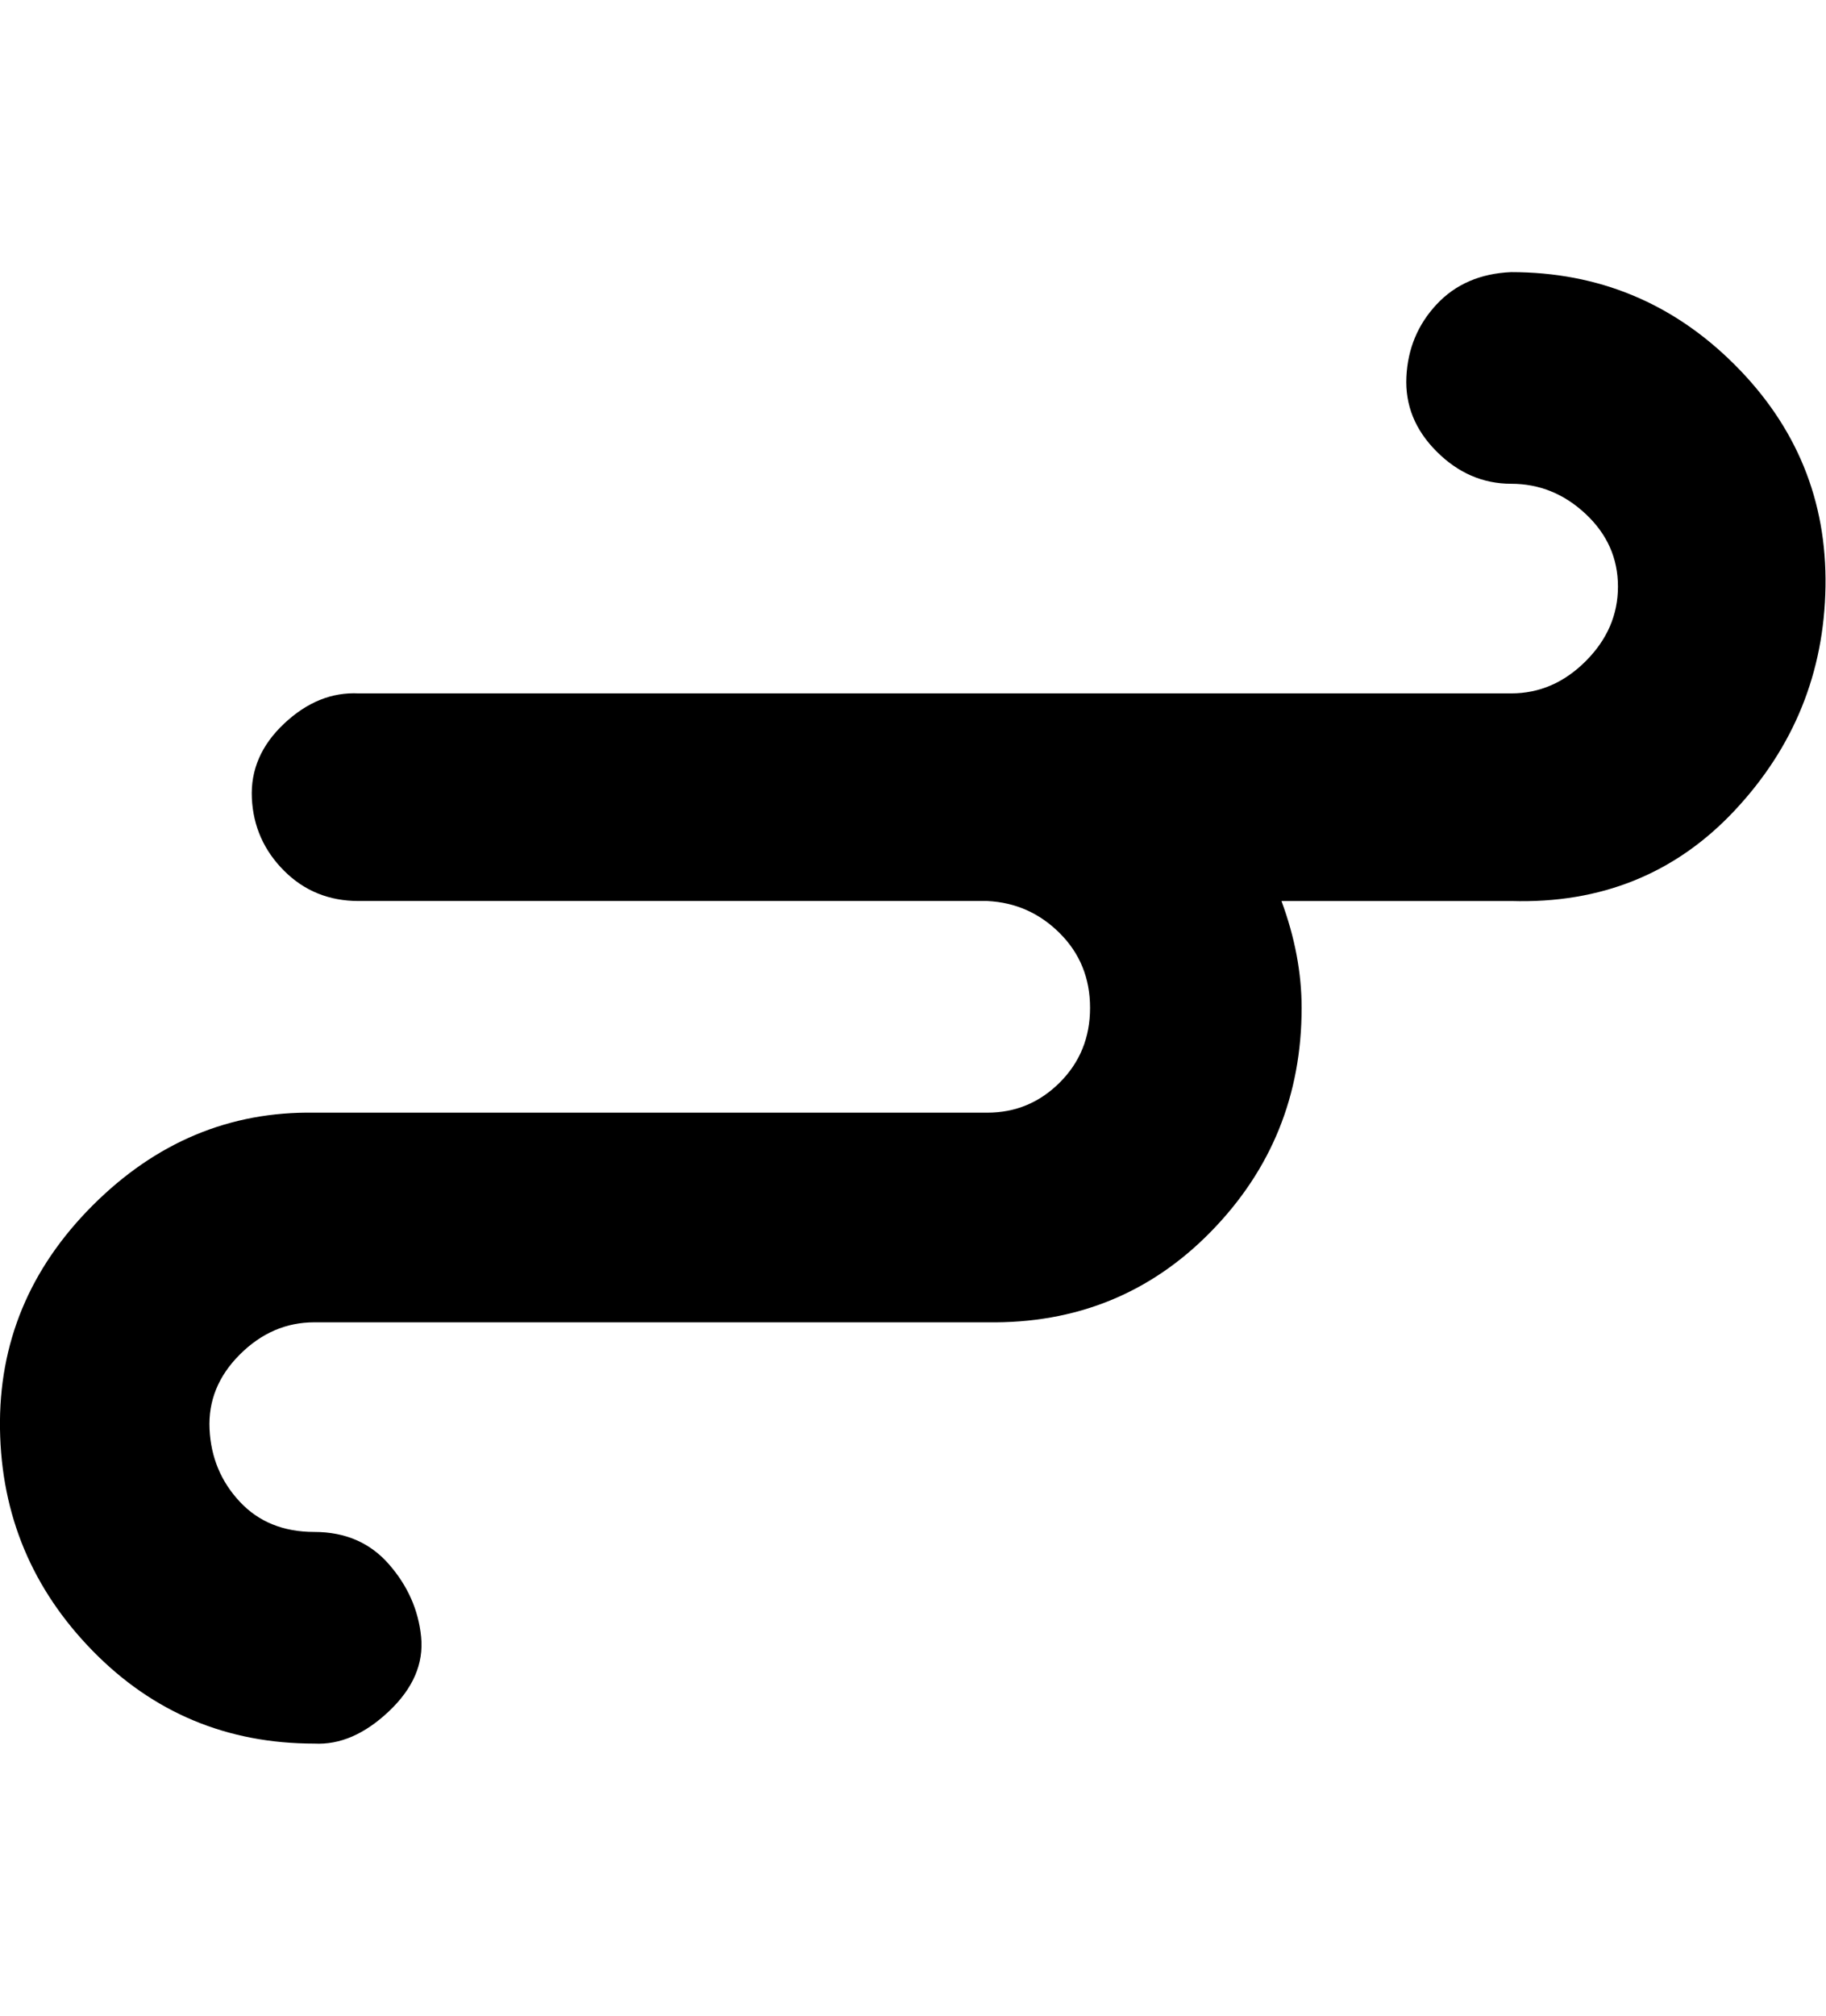 <!-- Generated by IcoMoon.io -->
<svg version="1.1" xmlns="http://www.w3.org/2000/svg" width="29" height="32" viewBox="0 0 29 32">
<title>wind</title>
<path d="M24 4.32q2.080 0 3.552 1.472t1.44 3.52-1.44 3.552-3.552 1.44h-3.648q0.32 0.864 0.32 1.696 0 2.080-1.44 3.552t-3.552 1.44h-10.688q-0.672 0-1.184 0.512t-0.48 1.184 0.48 1.152 1.184 0.48 1.184 0.512 0.512 1.152-0.512 1.184-1.184 0.512q-2.080 0-3.52-1.472t-1.472-3.52 1.472-3.552 3.52-1.472h10.688q0.672 0 1.152-0.48t0.48-1.184-0.48-1.184-1.152-0.512h-9.984q-0.704 0-1.184-0.48t-0.512-1.152 0.512-1.184 1.184-0.48h18.304q0.672 0 1.184-0.512t0.512-1.184-0.512-1.152-1.184-0.48-1.184-0.512-0.48-1.184 0.48-1.152 1.184-0.512z"></path>
</svg>

